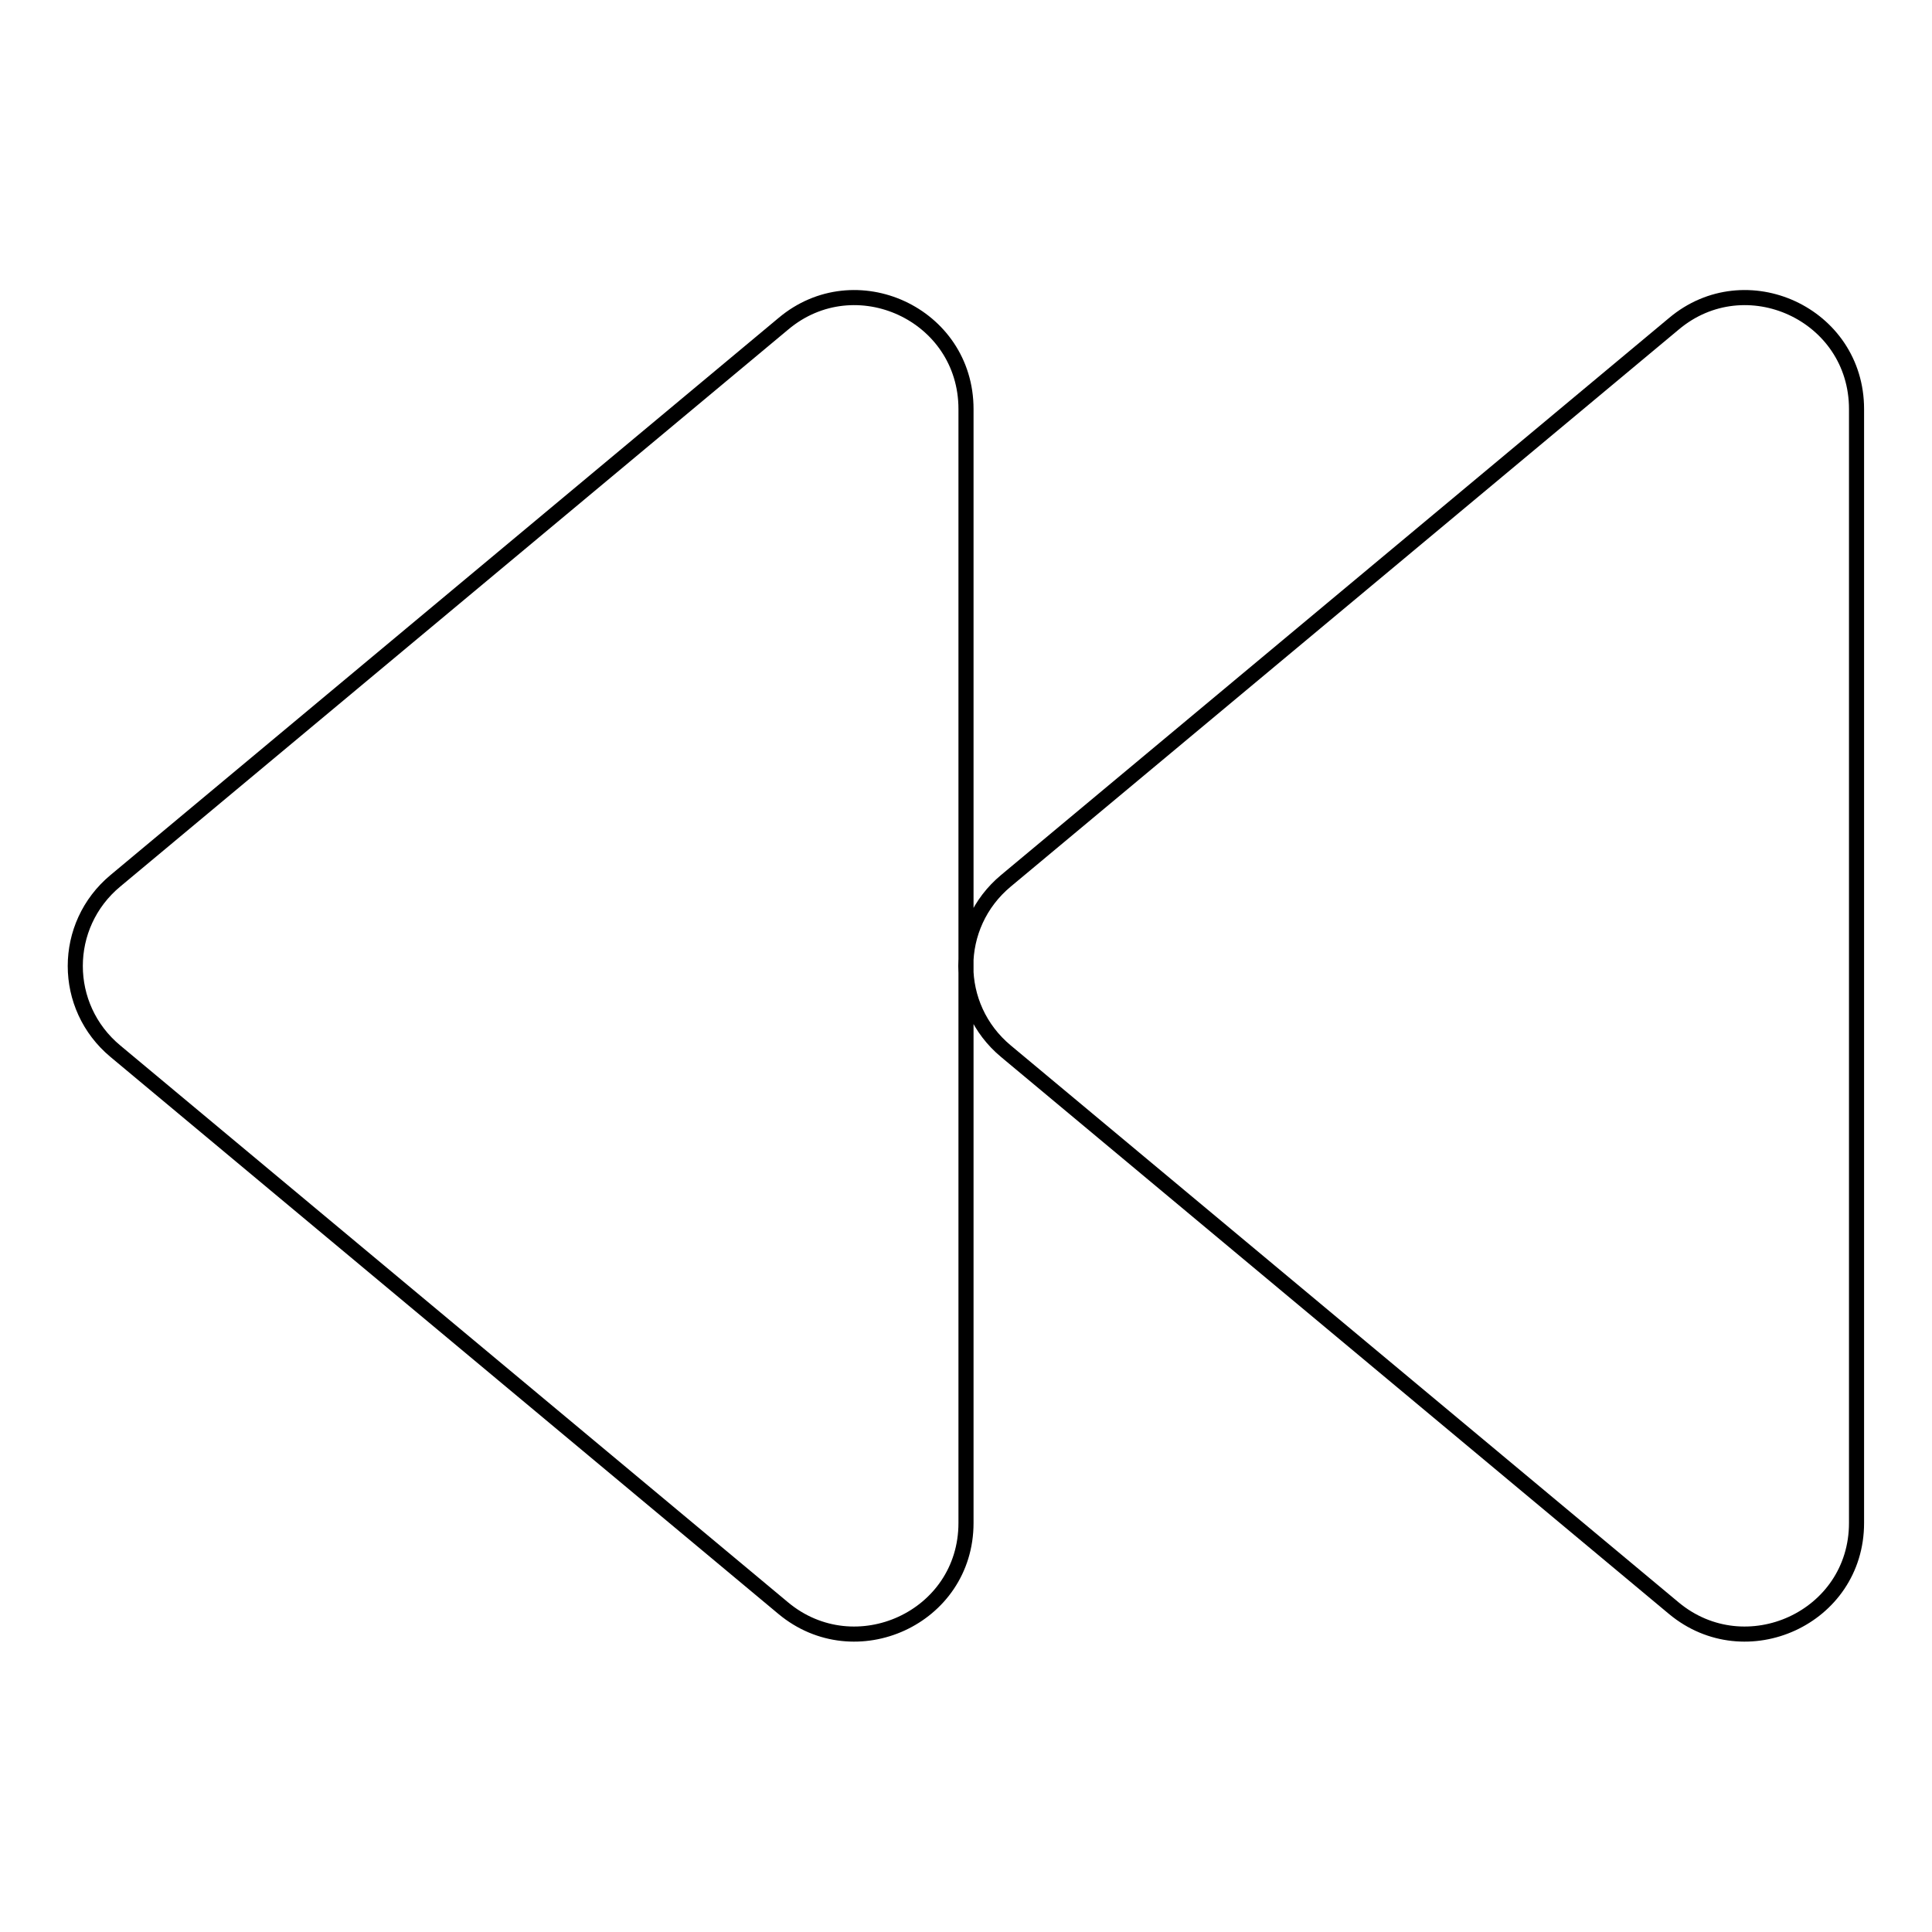 <?xml version="1.0" encoding="utf-8"?>
<!-- Svg Vector Icons : http://www.onlinewebfonts.com/icon -->
<!DOCTYPE svg PUBLIC "-//W3C//DTD SVG 1.1//EN" "http://www.w3.org/Graphics/SVG/1.1/DTD/svg11.dtd">
<svg version="1.1" xmlns="http://www.w3.org/2000/svg" xmlns:xlink="http://www.w3.org/1999/xlink" x="0px" y="0px" viewBox="0 0 256 256" enable-background="new 0 0 256 256" xml:space="preserve">
<g> <path stroke-width="2" fill-opacity="0" stroke="#000000"  d="M15.3,139.3l88.5,73.8c9.5,7.9,24.2,1.3,24.2-11.3V54.2c0-12.6-14.7-19.3-24.2-11.3l-88.5,73.8 C8.2,122.6,8.2,133.4,15.3,139.3z M133.3,139.3l88.5,73.8c9.5,7.9,24.2,1.3,24.2-11.3V54.2c0-12.6-14.7-19.3-24.2-11.3l-88.5,73.8 C126.2,122.6,126.2,133.4,133.3,139.3z"/></g>
</svg>